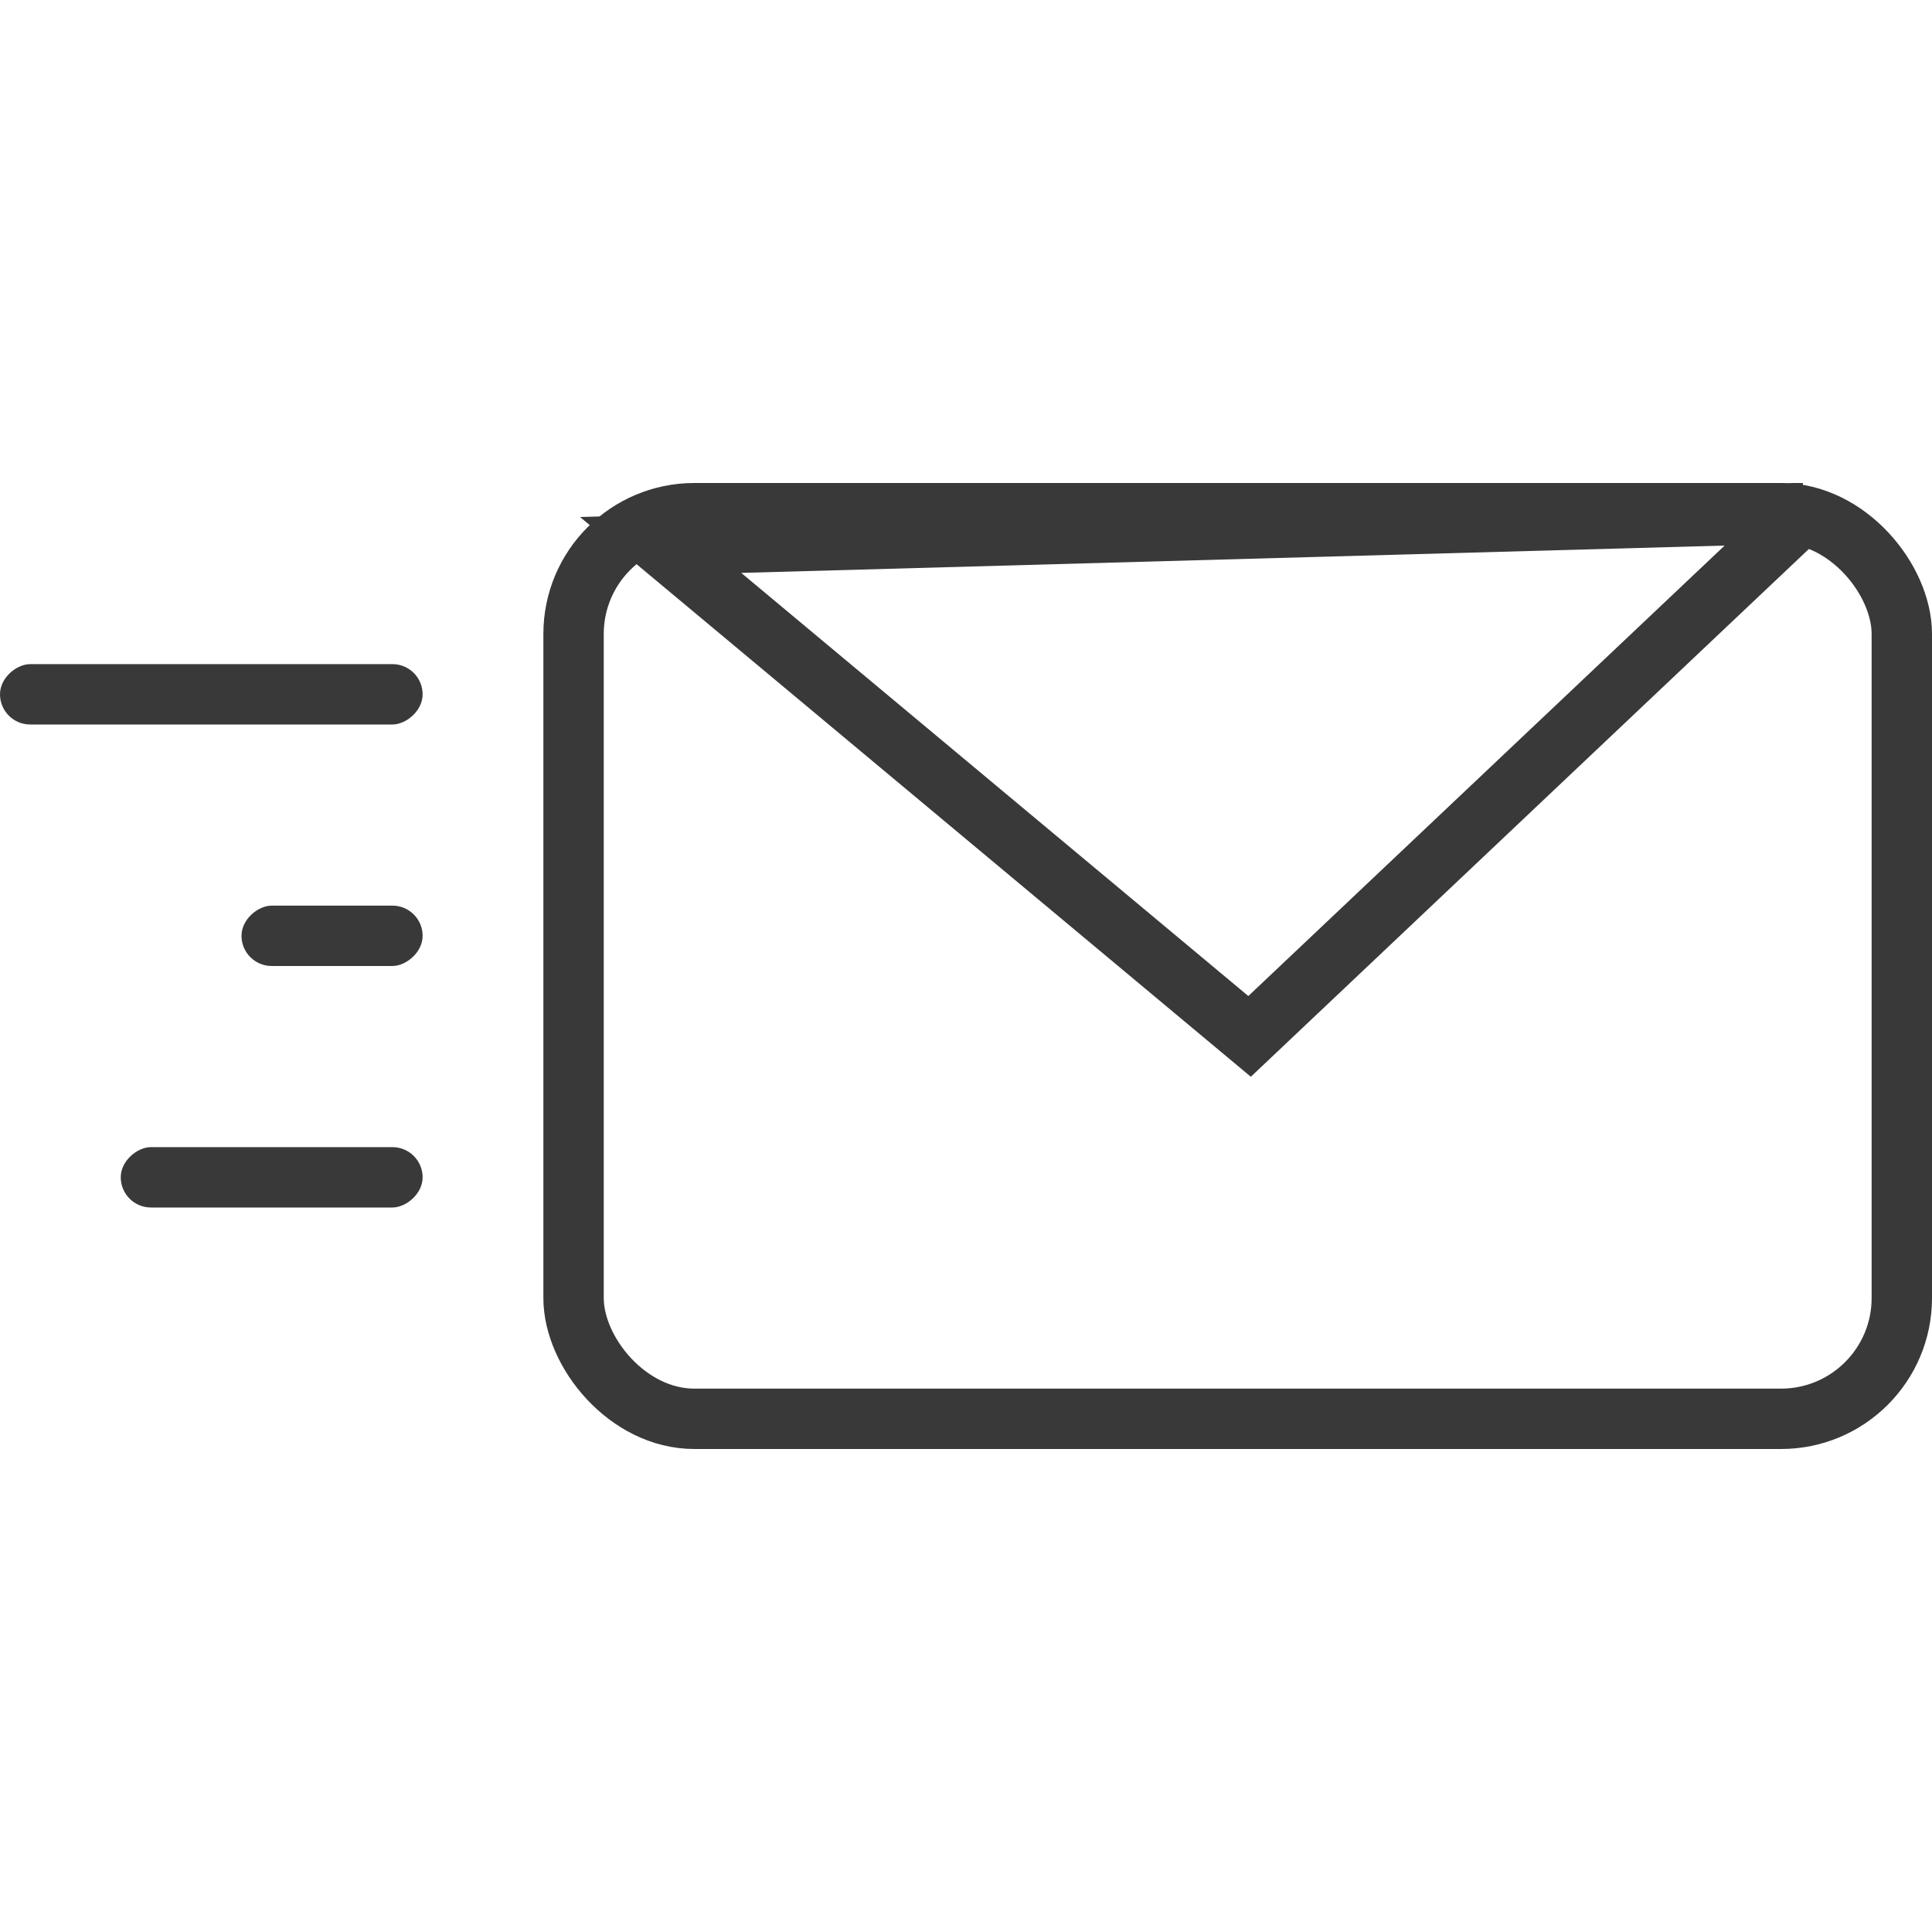 <svg width="32" height="32" viewBox="0 0 32 32" xmlns="http://www.w3.org/2000/svg">
    <g fill="none" fillRule="evenodd">
        <path d="M0 0h32v32H0z"/>
        <rect fill="#393939" transform="rotate(90 3.5 11.5)" x="3" y="8" width="1" height="7" rx=".5"/>
        <rect fill="#393939" transform="rotate(90 5.5 15.5)" x="5" y="14" width="1" height="3" rx=".5"/>
        <rect fill="#393939" transform="rotate(90 4.5 19.5)" x="4" y="17" width="1" height="5" rx=".5"/>
        <rect stroke="#393939" x="9.5" y="8.5" width="22" height="15" rx="2"/>
        <path d="m29.86 8.5-9.163 8.666-9.755-8.14L29.861 8.5z" stroke="#393939"/>
    </g>
</svg>
